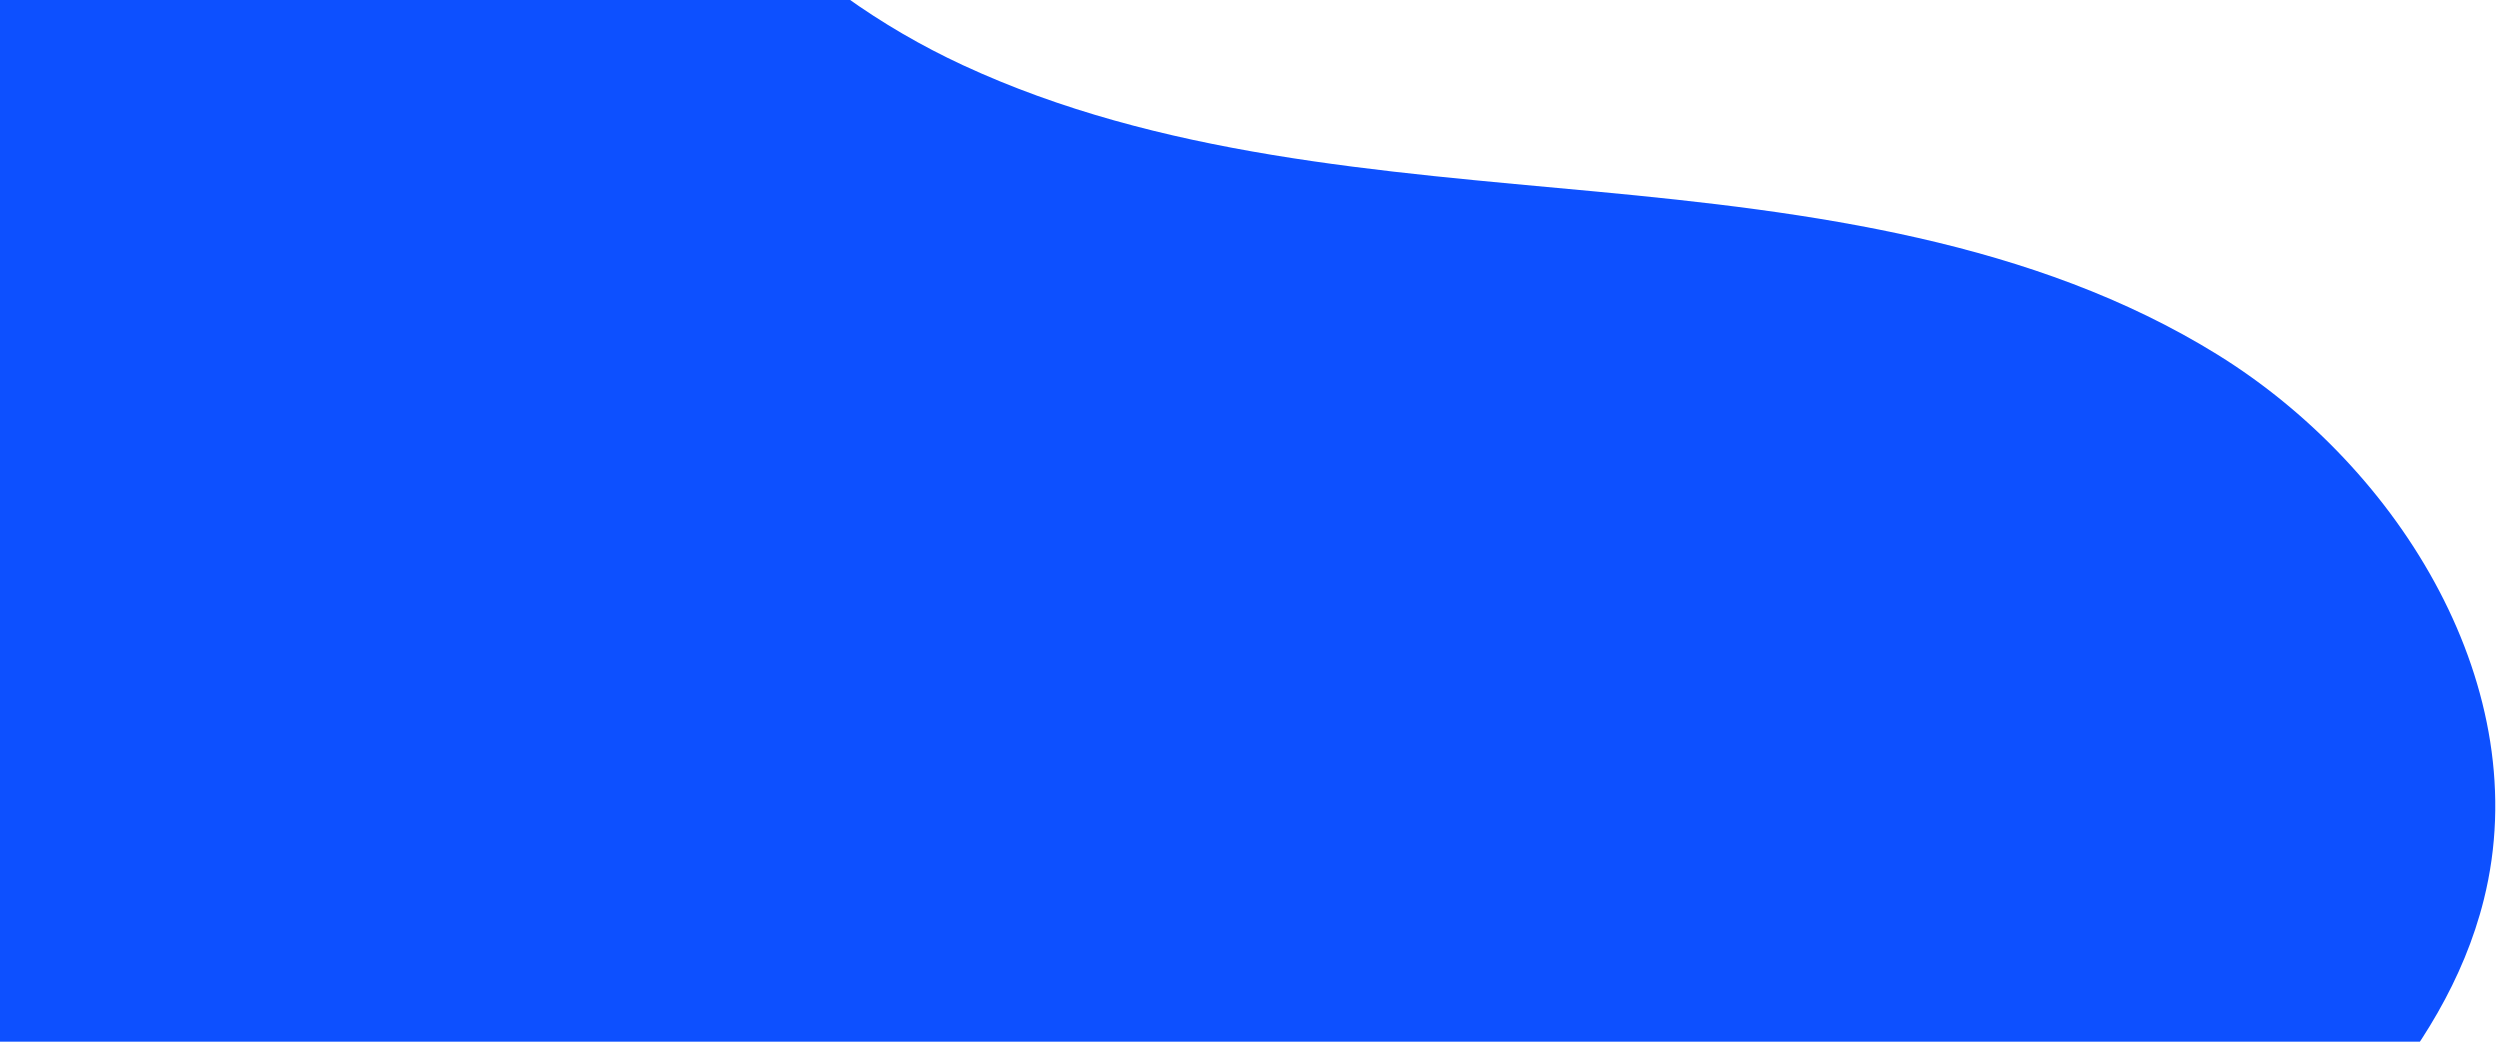 <svg width="504" height="210" viewBox="0 0 504 210" fill="none" xmlns="http://www.w3.org/2000/svg">
<path d="M194.087 13.123C233.656 31.477 278.292 34.545 321.666 38.605C365.099 42.691 409.94 48.527 447.042 71.489C484.084 94.423 511.326 138.993 500.746 181.337C492.667 213.82 465.404 237.302 441.377 260.654C417.408 284.034 393.835 313.592 396.887 346.938C399.56 376.206 421.728 399.178 436.97 424.287C457.202 457.602 465.79 498.763 456.455 536.643C447.121 574.524 418.677 608.129 381.446 619.75C343.259 631.714 301.006 620.101 266.613 599.648C232.219 579.194 203.571 550.559 172.942 524.74C118.933 479.274 57.985 442.074 -7.237 414.978C-48.825 397.689 -92.576 384.213 -130.1 359.247C-167.624 334.281 -199.018 294.676 -199.757 249.577C-200.63 198.207 -162.772 154.763 -123.618 121.388C-84.551 88.044 -40.157 56.858 -19.176 9.907C-9.661 -11.432 -5.641 -34.72 -0.034 -57.402C5.573 -80.084 13.305 -102.987 28.737 -120.517C44.168 -138.047 68.869 -149.099 91.293 -142.68C129.157 -131.699 116.389 -94.793 123.357 -66.525C132.213 -30.506 161.147 -2.169 194.087 13.123Z" fill="#0D50FF"/>
</svg>
